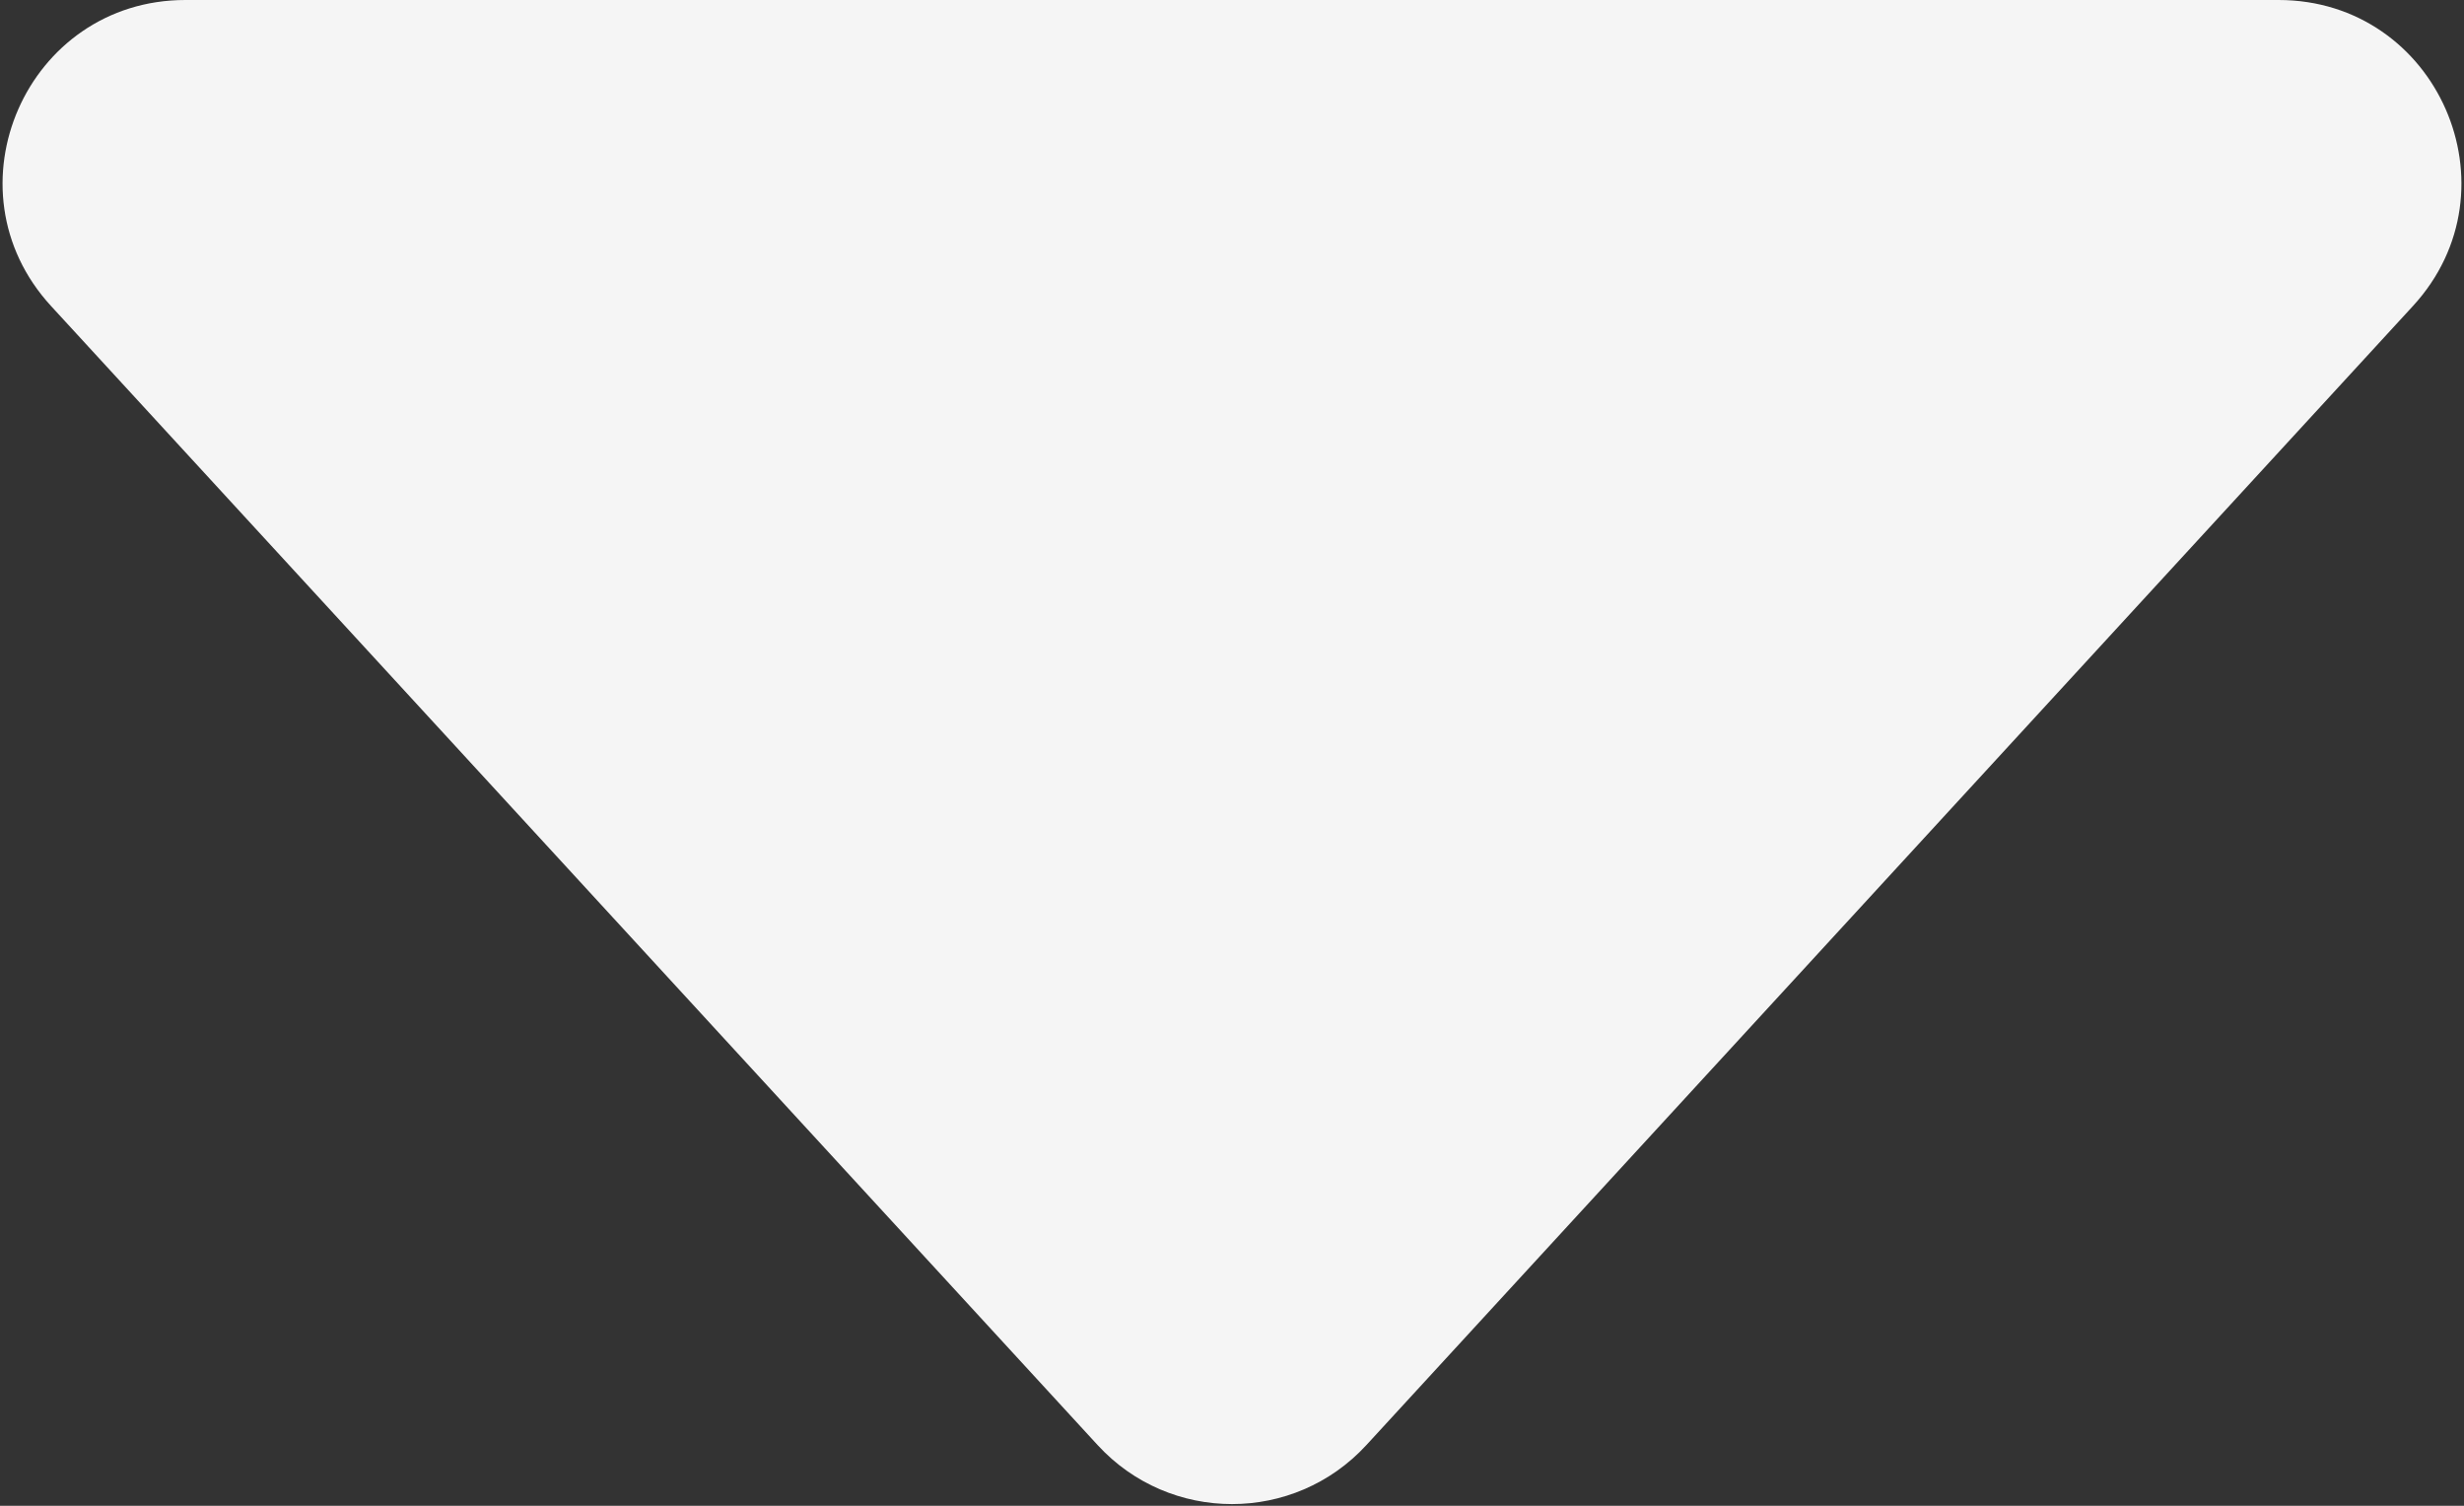 <svg width="108" height="66" viewBox="0 0 108 66" fill="none" xmlns="http://www.w3.org/2000/svg">
<rect x="0" y="0" width="108" height="66" fill="#333333" stroke="none"/>
<path d="M59.891 63.338C56.721 66.788 51.279 66.788 48.109 63.338L2.237 13.413C-2.475 8.284 1.163 2.88169e-05 8.128 2.94258e-05L99.871 3.74462e-05C106.837 3.80551e-05 110.475 8.284 105.762 13.413L59.891 63.338Z" fill="#F5F5F5"/>
</svg>
